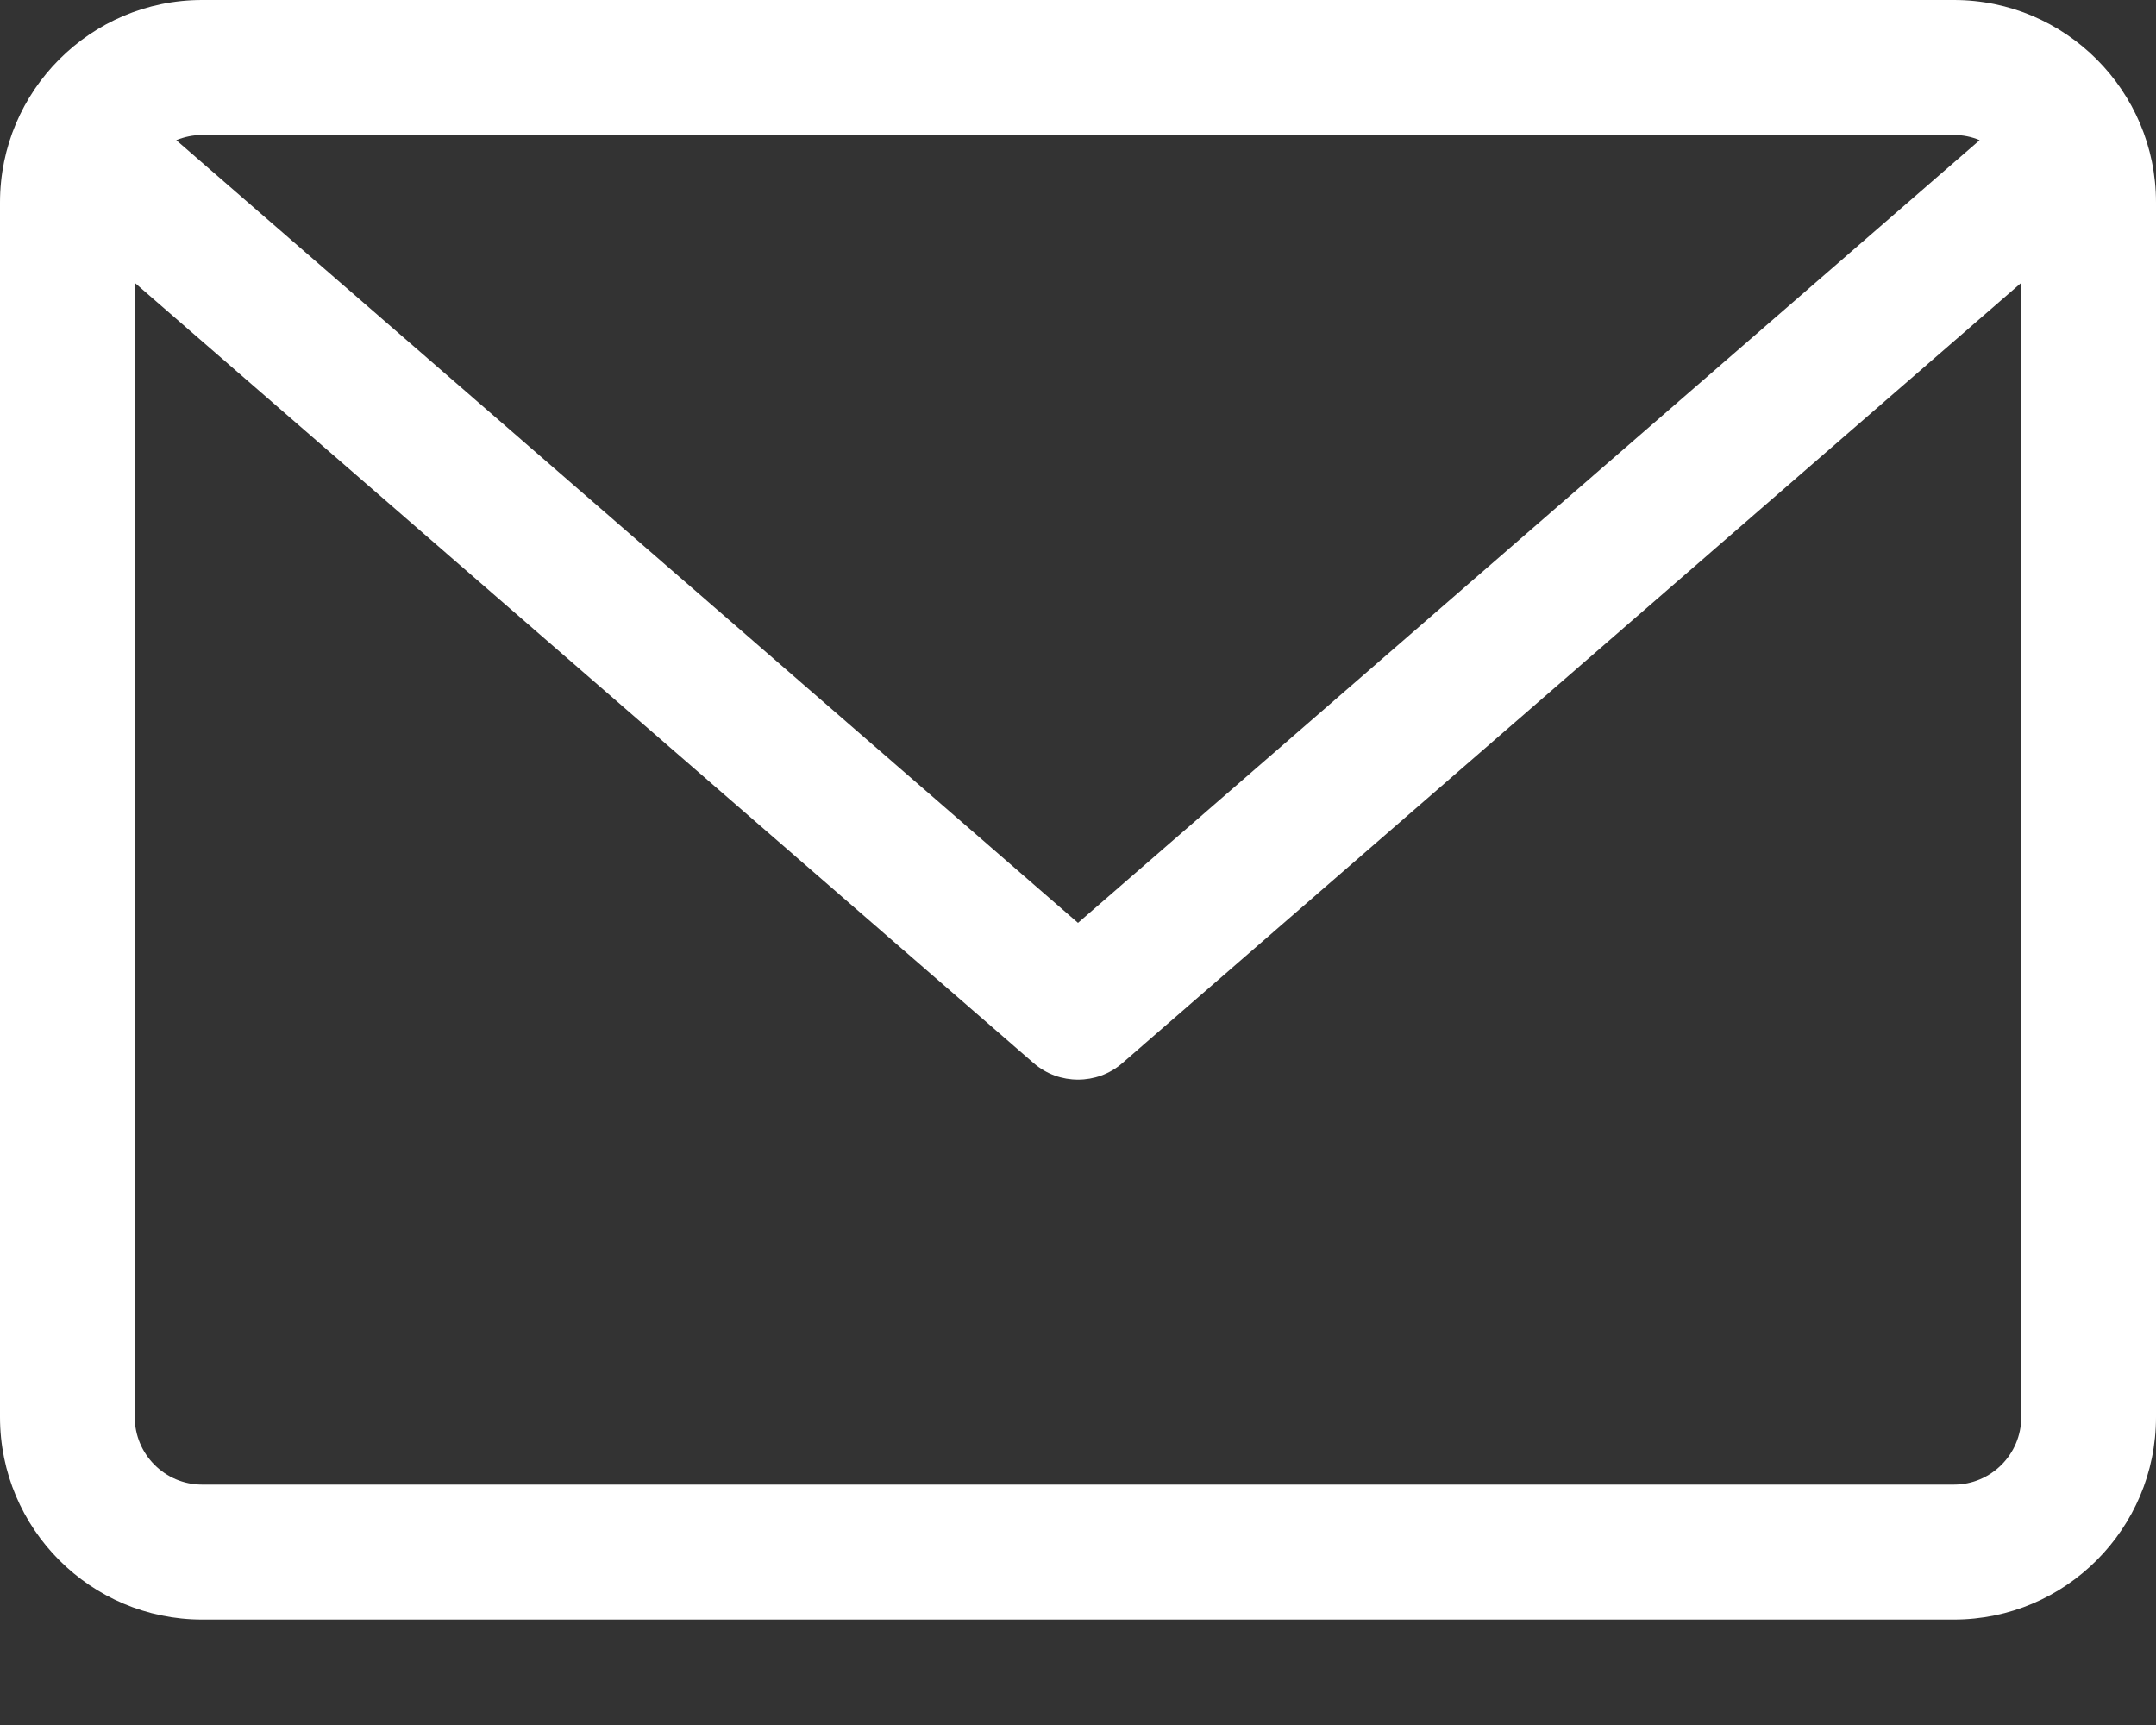 <svg width="20" height="16" viewBox="0 0 20 16" fill="none" xmlns="http://www.w3.org/2000/svg">
<rect x="0" y="0" width="20" height="16" fill="#333333" stroke="none"/>
<path d="M18.125 0H1.875C0.841 0 0 0.842 0 1.878V13.144C0 14.18 0.841 15.022 1.875 15.022H18.125C19.159 15.022 20 14.18 20 13.144V1.878C20 0.842 19.159 0 18.125 0ZM18.125 1.252C18.21 1.252 18.291 1.269 18.364 1.3L10 8.56L1.635 1.3C1.709 1.27 1.79 1.252 1.875 1.252H18.125ZM18.125 13.77H1.875C1.53 13.77 1.25 13.489 1.25 13.144V2.623L9.59 9.862C9.708 9.964 9.854 10.014 10 10.014C10.146 10.014 10.292 9.964 10.41 9.862L18.75 2.623V13.144C18.75 13.489 18.47 13.77 18.125 13.77Z" fill="white"/>
</svg>
